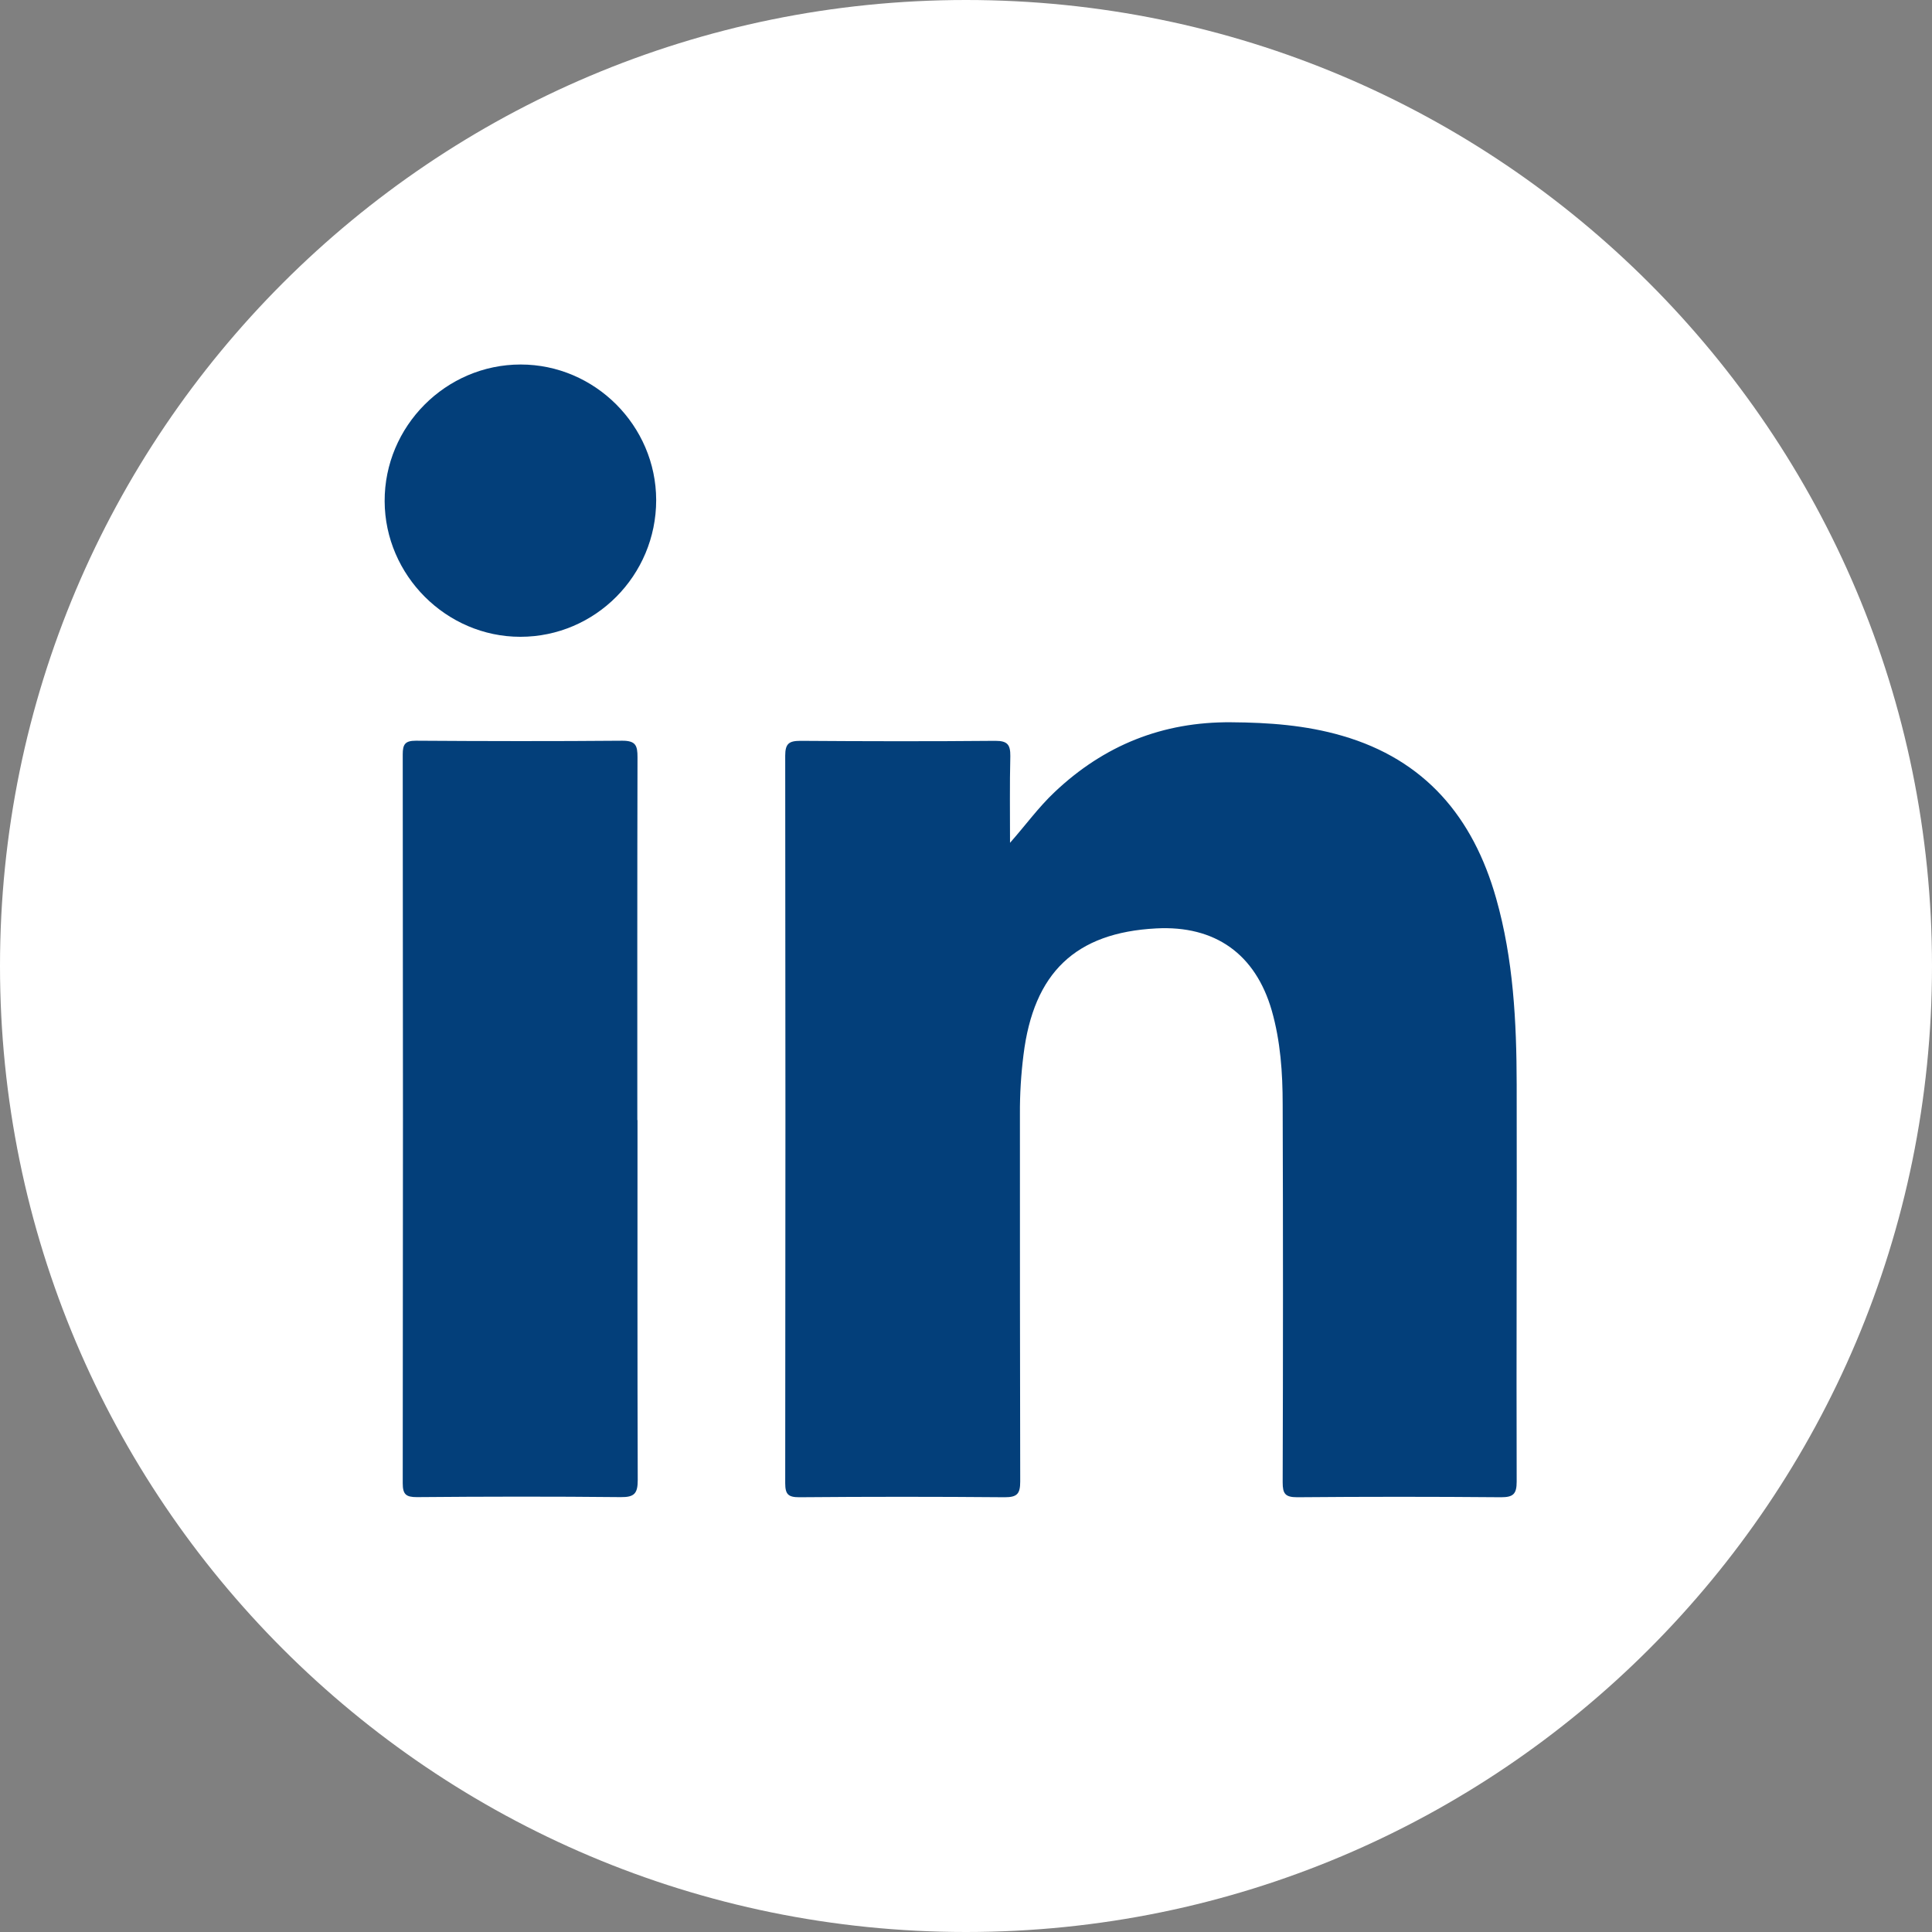 <svg xmlns="http://www.w3.org/2000/svg" width="33" height="33" viewBox="0 0 33 33" fill="none"><rect x="0" y="0" width="33" height="33" fill="#808080" stroke="none"/><path d="M16.5 33C25.613 33 33 25.613 33 16.5C33 7.387 25.613 0 16.5 0C7.387 0 0 7.387 0 16.5C0 25.613 7.387 33 16.5 33Z" fill="white"></path><path d="M17.25 14.398C17.518 14.095 17.738 13.789 18.013 13.53C18.859 12.729 19.859 12.327 21.029 12.337C21.672 12.341 22.305 12.387 22.924 12.567C24.34 12.977 25.162 13.956 25.555 15.344C25.85 16.384 25.904 17.453 25.906 18.525C25.911 20.785 25.899 23.047 25.906 25.307C25.906 25.518 25.848 25.574 25.64 25.574C24.48 25.564 23.318 25.564 22.158 25.574C21.952 25.574 21.909 25.514 21.909 25.32C21.916 23.169 21.916 21.018 21.909 18.864C21.909 18.326 21.872 17.785 21.723 17.262C21.445 16.297 20.756 15.804 19.748 15.858C18.371 15.93 17.655 16.614 17.482 18.018C17.44 18.353 17.419 18.69 17.421 19.027C17.421 21.12 17.421 23.212 17.426 25.305C17.426 25.514 17.375 25.574 17.163 25.574C15.993 25.564 14.823 25.564 13.653 25.574C13.465 25.574 13.412 25.526 13.412 25.334C13.417 21.192 13.417 17.048 13.412 12.906C13.412 12.7 13.479 12.654 13.673 12.654C14.782 12.662 15.894 12.664 17.003 12.654C17.208 12.654 17.259 12.72 17.257 12.914C17.245 13.408 17.252 13.903 17.252 14.4L17.25 14.398Z" fill="#033F7A"></path><path d="M10.889 19.132C10.889 21.181 10.886 23.23 10.893 25.279C10.893 25.507 10.838 25.575 10.603 25.572C9.443 25.56 8.283 25.562 7.121 25.572C6.935 25.572 6.879 25.526 6.879 25.335C6.884 21.186 6.884 17.037 6.879 12.885C6.879 12.713 6.92 12.652 7.102 12.652C8.279 12.66 9.456 12.662 10.632 12.652C10.86 12.652 10.889 12.737 10.889 12.934C10.884 15 10.886 17.066 10.886 19.132H10.889Z" fill="#033F7A"></path><path d="M11.208 8.542C11.208 9.829 10.169 10.877 8.888 10.877C7.624 10.877 6.575 9.829 6.57 8.561C6.566 7.281 7.614 6.226 8.893 6.226C10.161 6.226 11.205 7.271 11.208 8.539V8.542Z" fill="#033F7A"></path></svg>